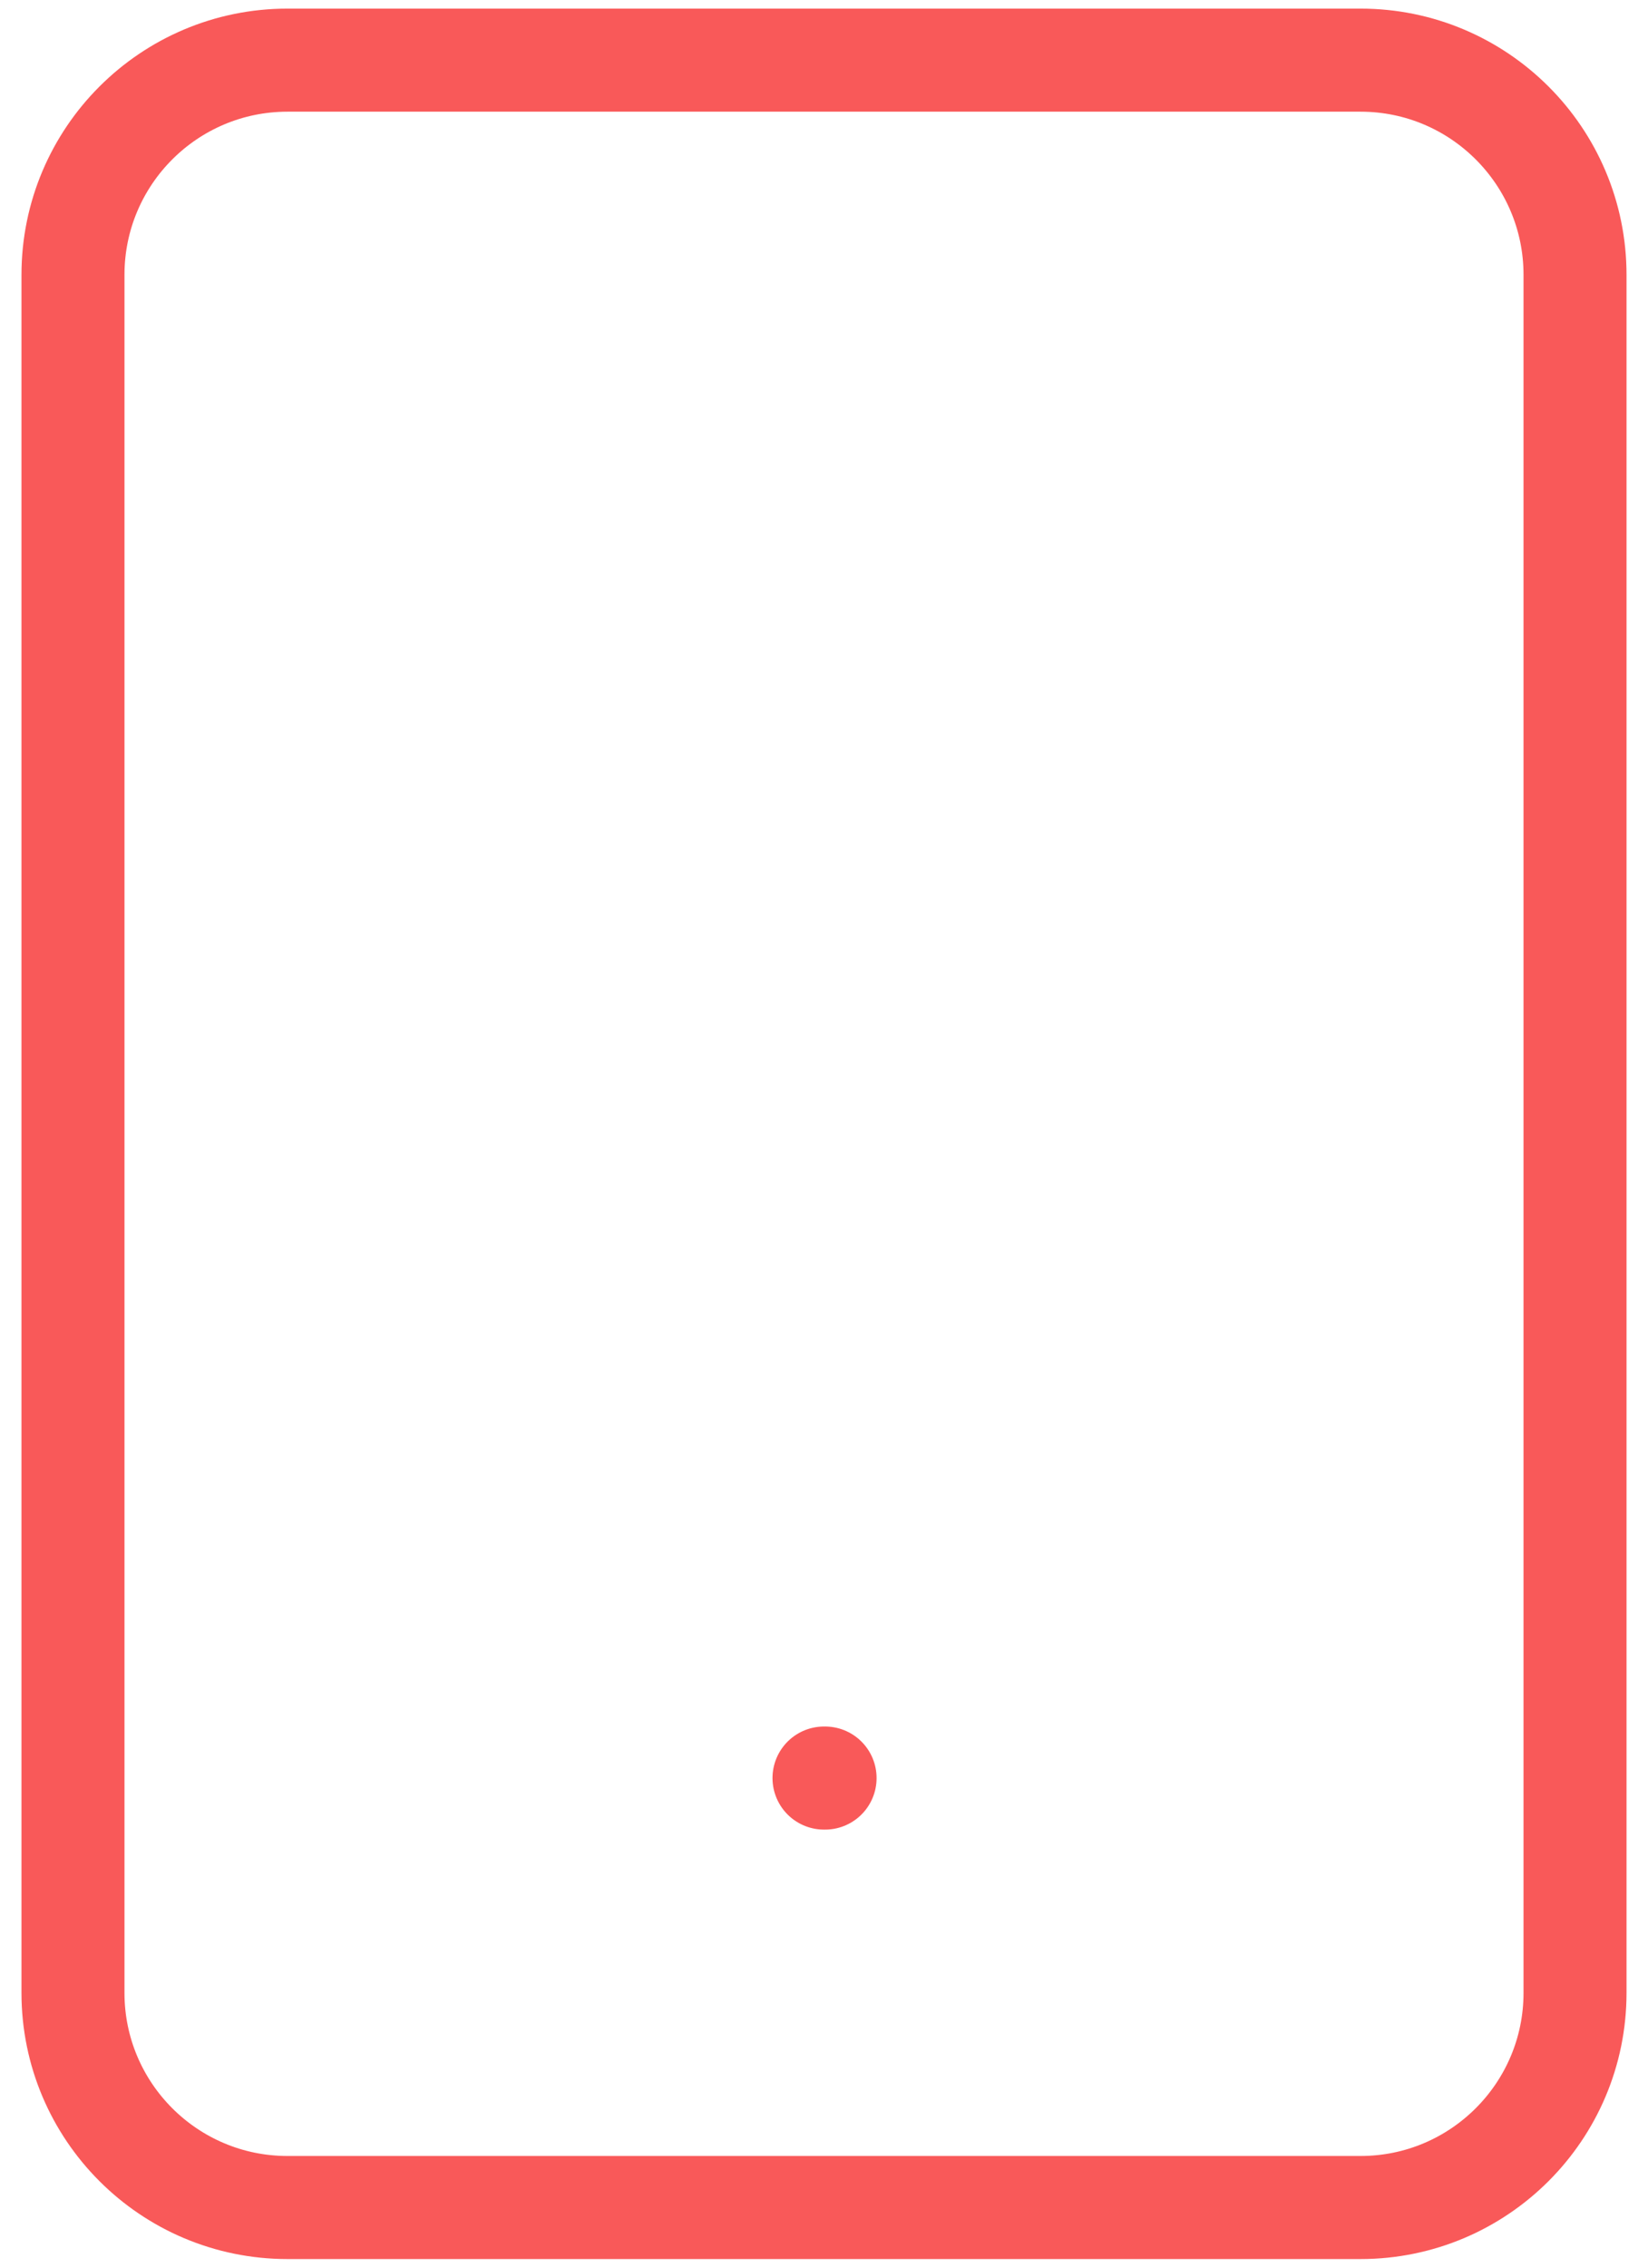 <svg width="32" height="44" viewBox="0 0 32 44" fill="none" xmlns="http://www.w3.org/2000/svg">
<path d="M26.417 1.167H5.583C3.282 1.167 1.417 3.032 1.417 5.333V38.667C1.417 40.968 3.282 42.833 5.583 42.833H26.417C28.718 42.833 30.583 40.968 30.583 38.667V5.333C30.583 3.032 28.718 1.167 26.417 1.167Z" stroke="#F95959" stroke-width="2" stroke-linecap="round" stroke-linejoin="round"/>
<path d="M16 34.5H16.021" stroke="#F95959" stroke-width="2" stroke-linecap="round" stroke-linejoin="round"/>
</svg>
